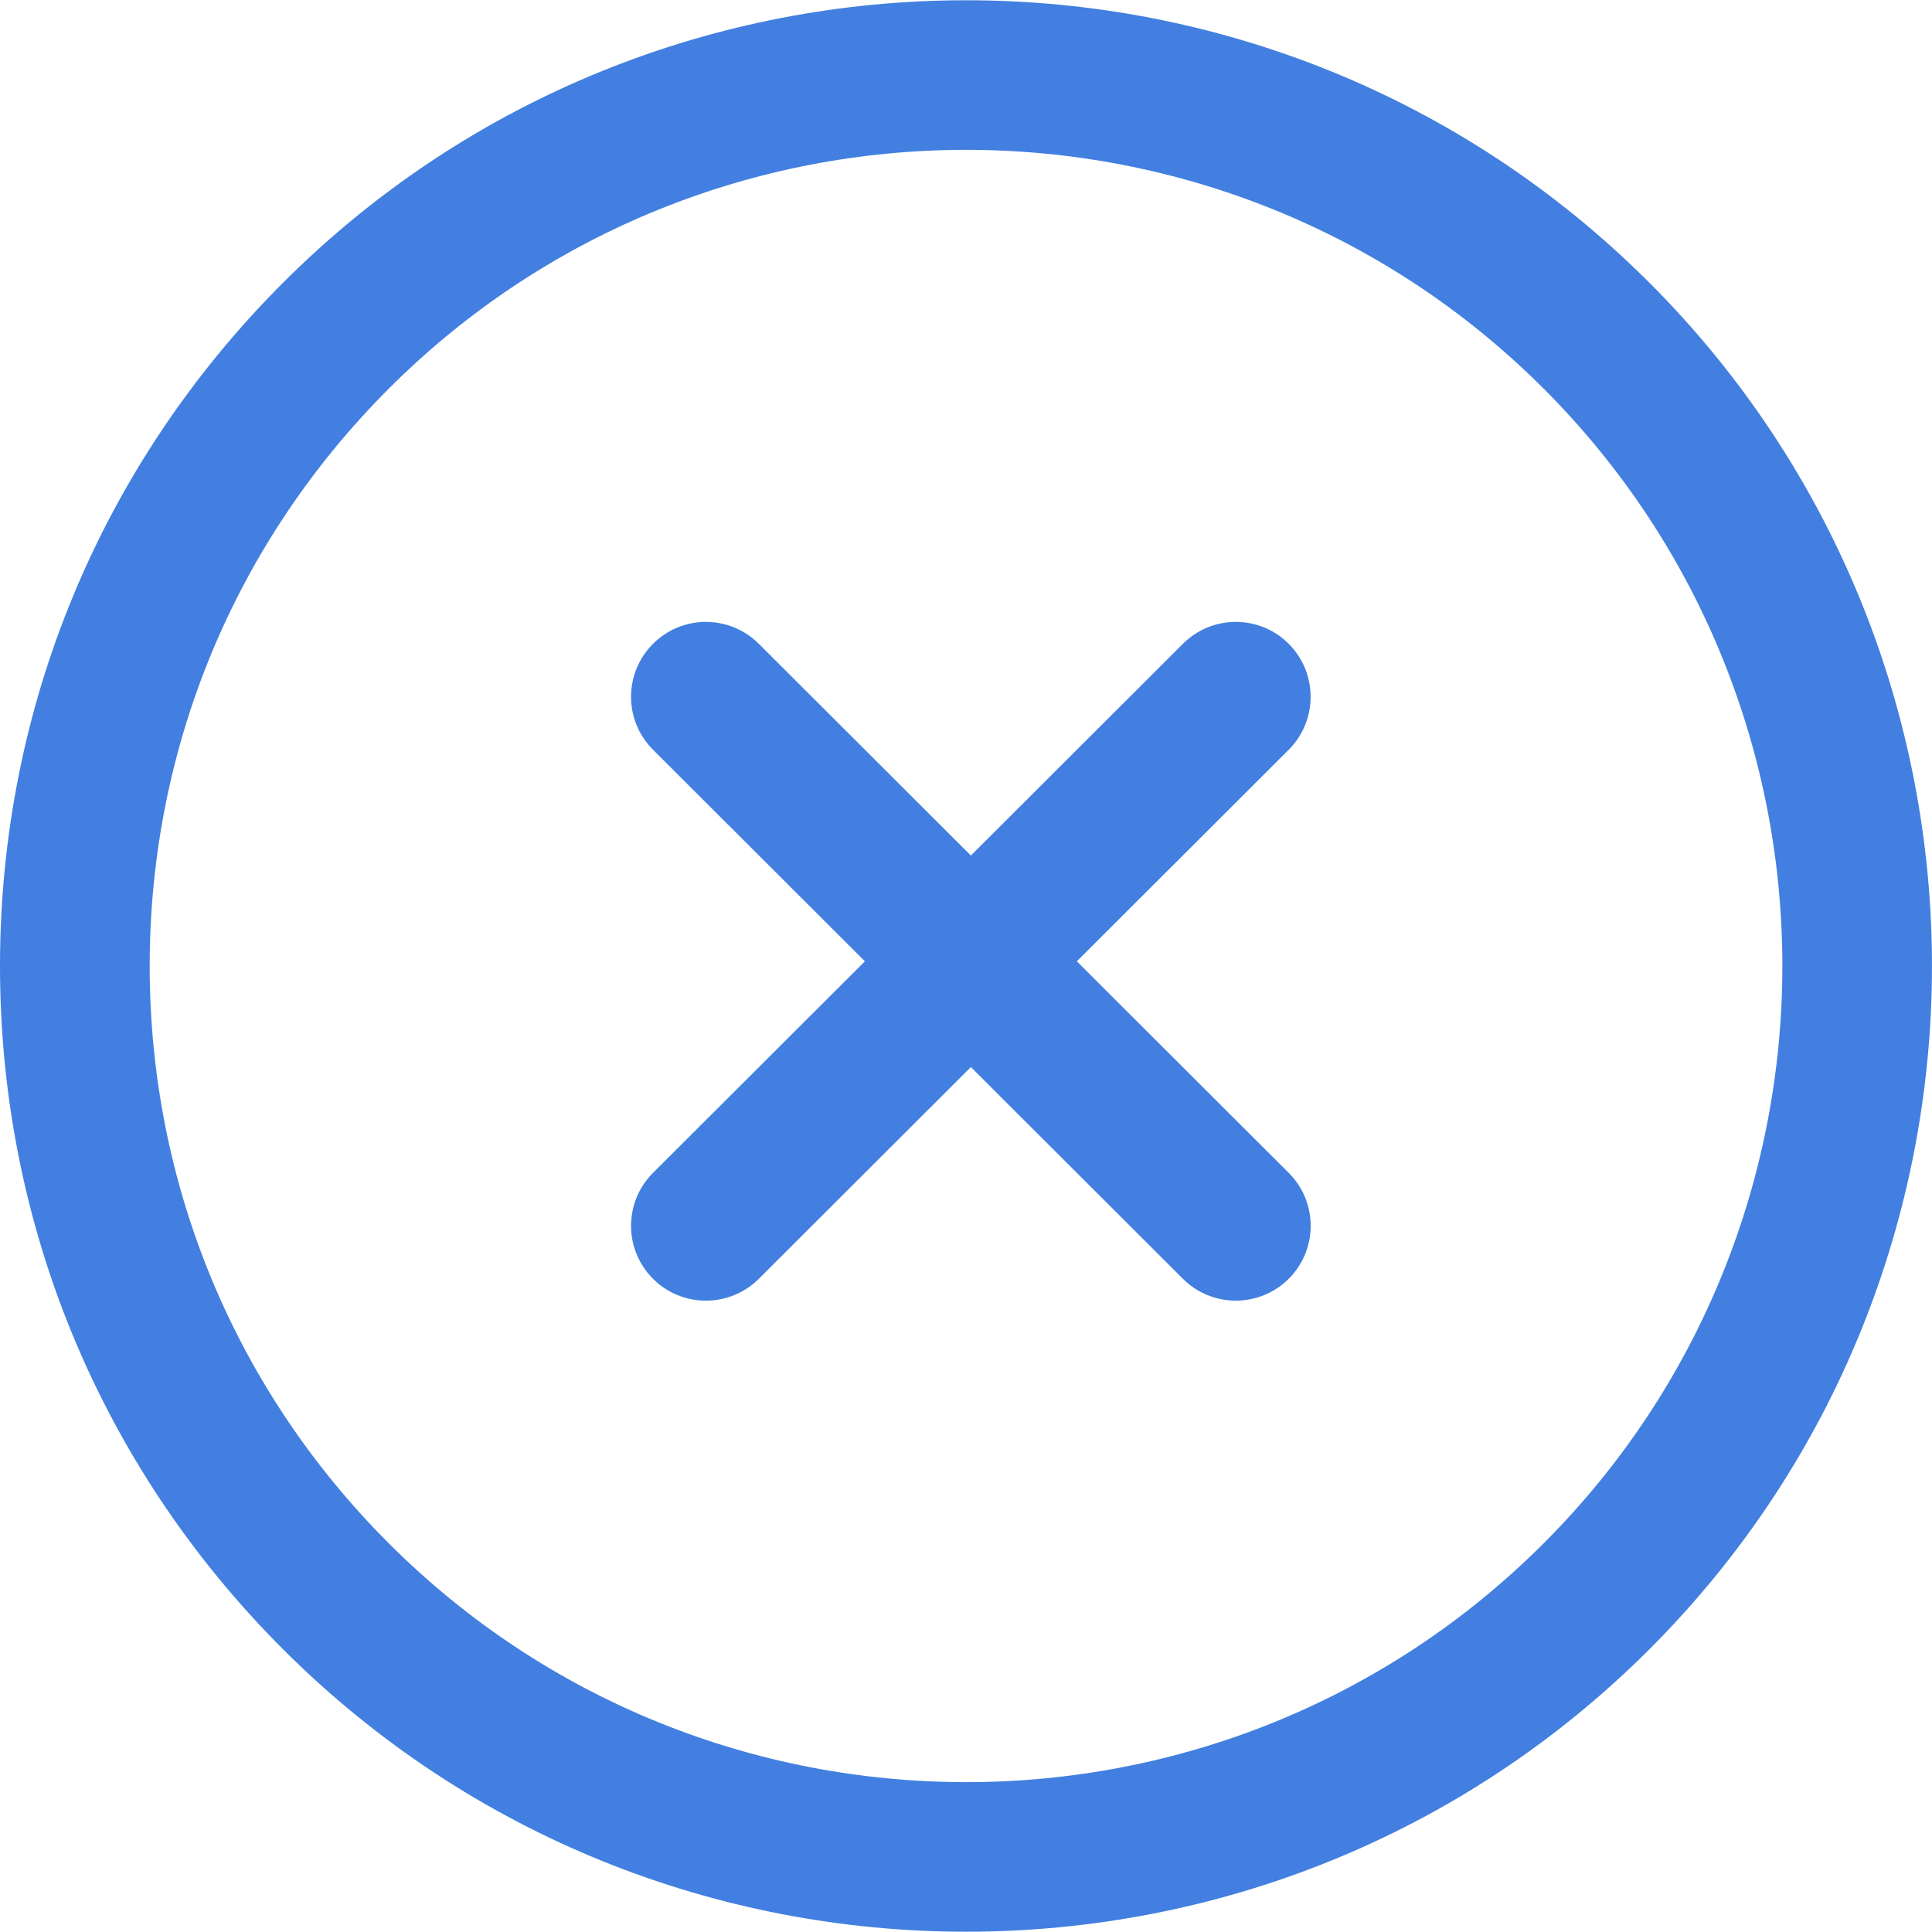 <?xml version="1.0" encoding="UTF-8"?> <svg xmlns="http://www.w3.org/2000/svg" xmlns:xlink="http://www.w3.org/1999/xlink" width="100px" height="100px" viewBox="0 0 100 100" version="1.1"><title>icn_unwanted_content_removal</title><g id="Reputation-Pages" stroke="none" stroke-width="1" fill="none" fill-rule="evenodd"><g id="Reputation-Repair" transform="translate(-668, -3948)" fill="#427FE0" fill-rule="nonzero"><g id="What-we-offer" transform="translate(101, 3728)"><g id="Group-5" transform="translate(375, 163)"><g id="icn_unwanted_content_removal" transform="translate(192, 57)"><path d="M85.376,14.637 C65.879,-4.861 34.144,-4.861 14.647,14.637 C5.203,24.085 0,36.644 0,50.001 C0,63.358 5.203,75.917 14.647,85.362 C24.398,95.112 37.205,99.986 50.012,99.986 C62.818,99.986 75.626,95.112 85.376,85.362 C104.873,65.864 104.873,34.138 85.376,14.637 Z M79.898,79.884 C63.419,96.363 36.604,96.363 20.125,79.884 C12.145,71.904 7.748,61.289 7.748,50.001 C7.748,38.712 12.145,28.098 20.125,20.114 C36.604,3.635 63.419,3.638 79.898,20.114 C96.374,36.594 96.374,63.408 79.898,79.884 Z" id="Shape"></path><path d="M66.704,60.708 L55.737,49.757 L66.704,38.806 C68.215,37.295 68.215,34.843 66.708,33.328 C65.193,31.809 62.741,31.813 61.227,33.324 L50.252,44.283 L39.277,33.324 C37.763,31.813 35.311,31.809 33.796,33.328 C32.285,34.843 32.285,37.295 33.8,38.806 L44.767,49.757 L33.8,60.708 C32.285,62.219 32.285,64.671 33.796,66.186 C34.551,66.945 35.547,67.321 36.539,67.321 C37.53,67.321 38.522,66.941 39.278,66.19 L50.252,55.231 L61.227,66.19 C61.982,66.945 62.974,67.321 63.966,67.321 C64.957,67.321 65.953,66.941 66.708,66.186 C68.219,64.671 68.219,62.219 66.704,60.708 Z" id="Path"></path></g></g></g></g></g></svg> 